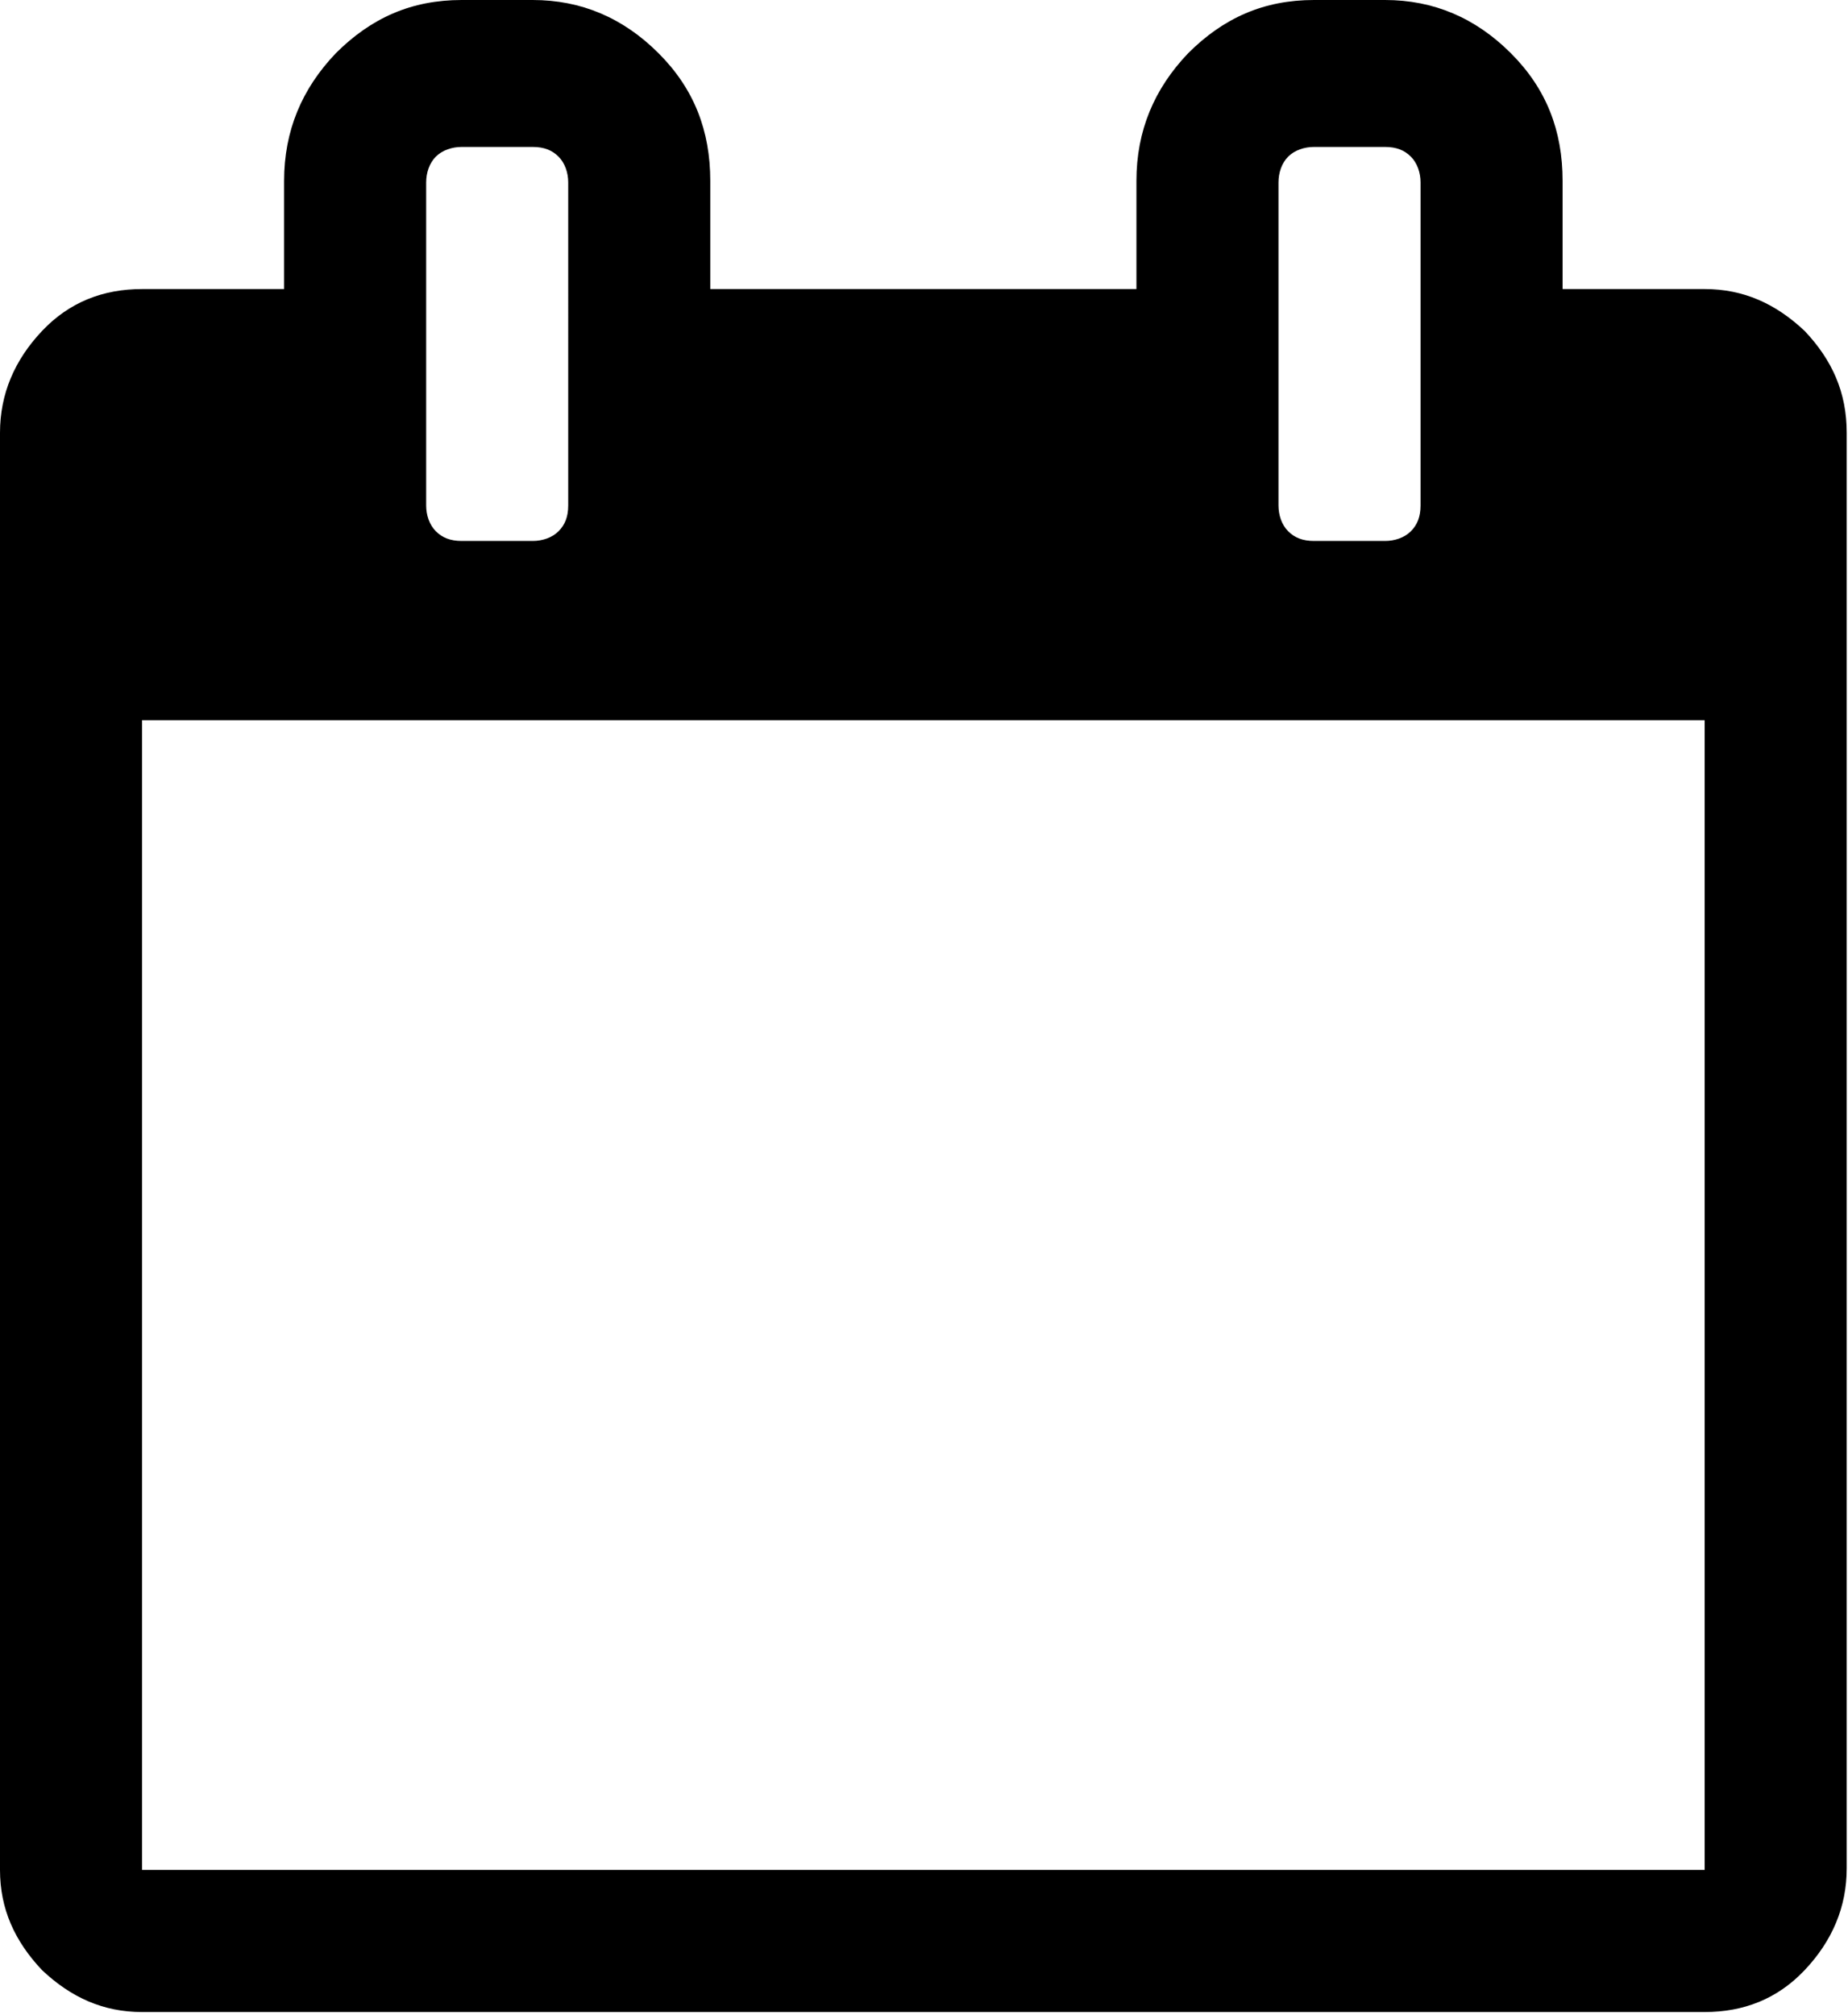 <svg xmlns="http://www.w3.org/2000/svg" xml:space="preserve" viewBox="0 0 477 520">
	<path d="M0 482.5V111.667c0-10 3.75-18.75 10.833-26.25 7.084-7.5 15.834-10.834 25.834-10.834h36.666V46.667c0-12.917 4.584-23.75 13.334-32.917C95.833 4.583 106.25 0 119.167 0H137.5C150 0 160.833 4.583 170 13.75c9.167 9.167 13.333 20 13.333 32.917v27.916h110V46.667c0-12.917 4.584-23.75 13.334-32.917C315.833 4.583 326.25 0 339.167 0H357.5C370 0 380.833 4.583 390 13.75c9.167 9.167 13.333 20 13.333 32.917v27.916H440c10 0 18.333 3.75 25.833 10.834 7.084 7.5 10.834 15.833 10.834 26.25v370.416c0 10-3.75 18.75-10.834 26.25-7.083 7.5-15.833 10.834-25.833 10.834H36.667c-10 0-18.334-3.75-25.834-10.834C3.75 500.833 0 492.5 0 482.5Zm36.667 0H440V185.833H36.667V482.5ZM110 130.417c0 2.5.833 5 2.5 6.666 1.667 1.667 3.75 2.5 6.667 2.5H137.5c2.5 0 5-.833 6.667-2.5 1.666-1.666 2.5-3.75 2.5-6.666V47.083c0-2.5-.834-5-2.5-6.666-1.667-1.667-3.75-2.5-6.667-2.5h-18.333c-2.5 0-5 .833-6.667 2.5-1.667 1.666-2.5 4.166-2.5 6.666v83.334Zm220 0c0 2.5.833 5 2.5 6.666 1.667 1.667 3.75 2.5 6.667 2.5H357.5c2.5 0 5-.833 6.667-2.5 1.666-1.666 2.5-3.75 2.5-6.666V47.083c0-2.5-.834-5-2.5-6.666-1.667-1.667-3.75-2.5-6.667-2.5h-18.333c-2.5 0-5 .833-6.667 2.5-1.667 1.666-2.5 4.166-2.5 6.666v83.334Z"/>
</svg>